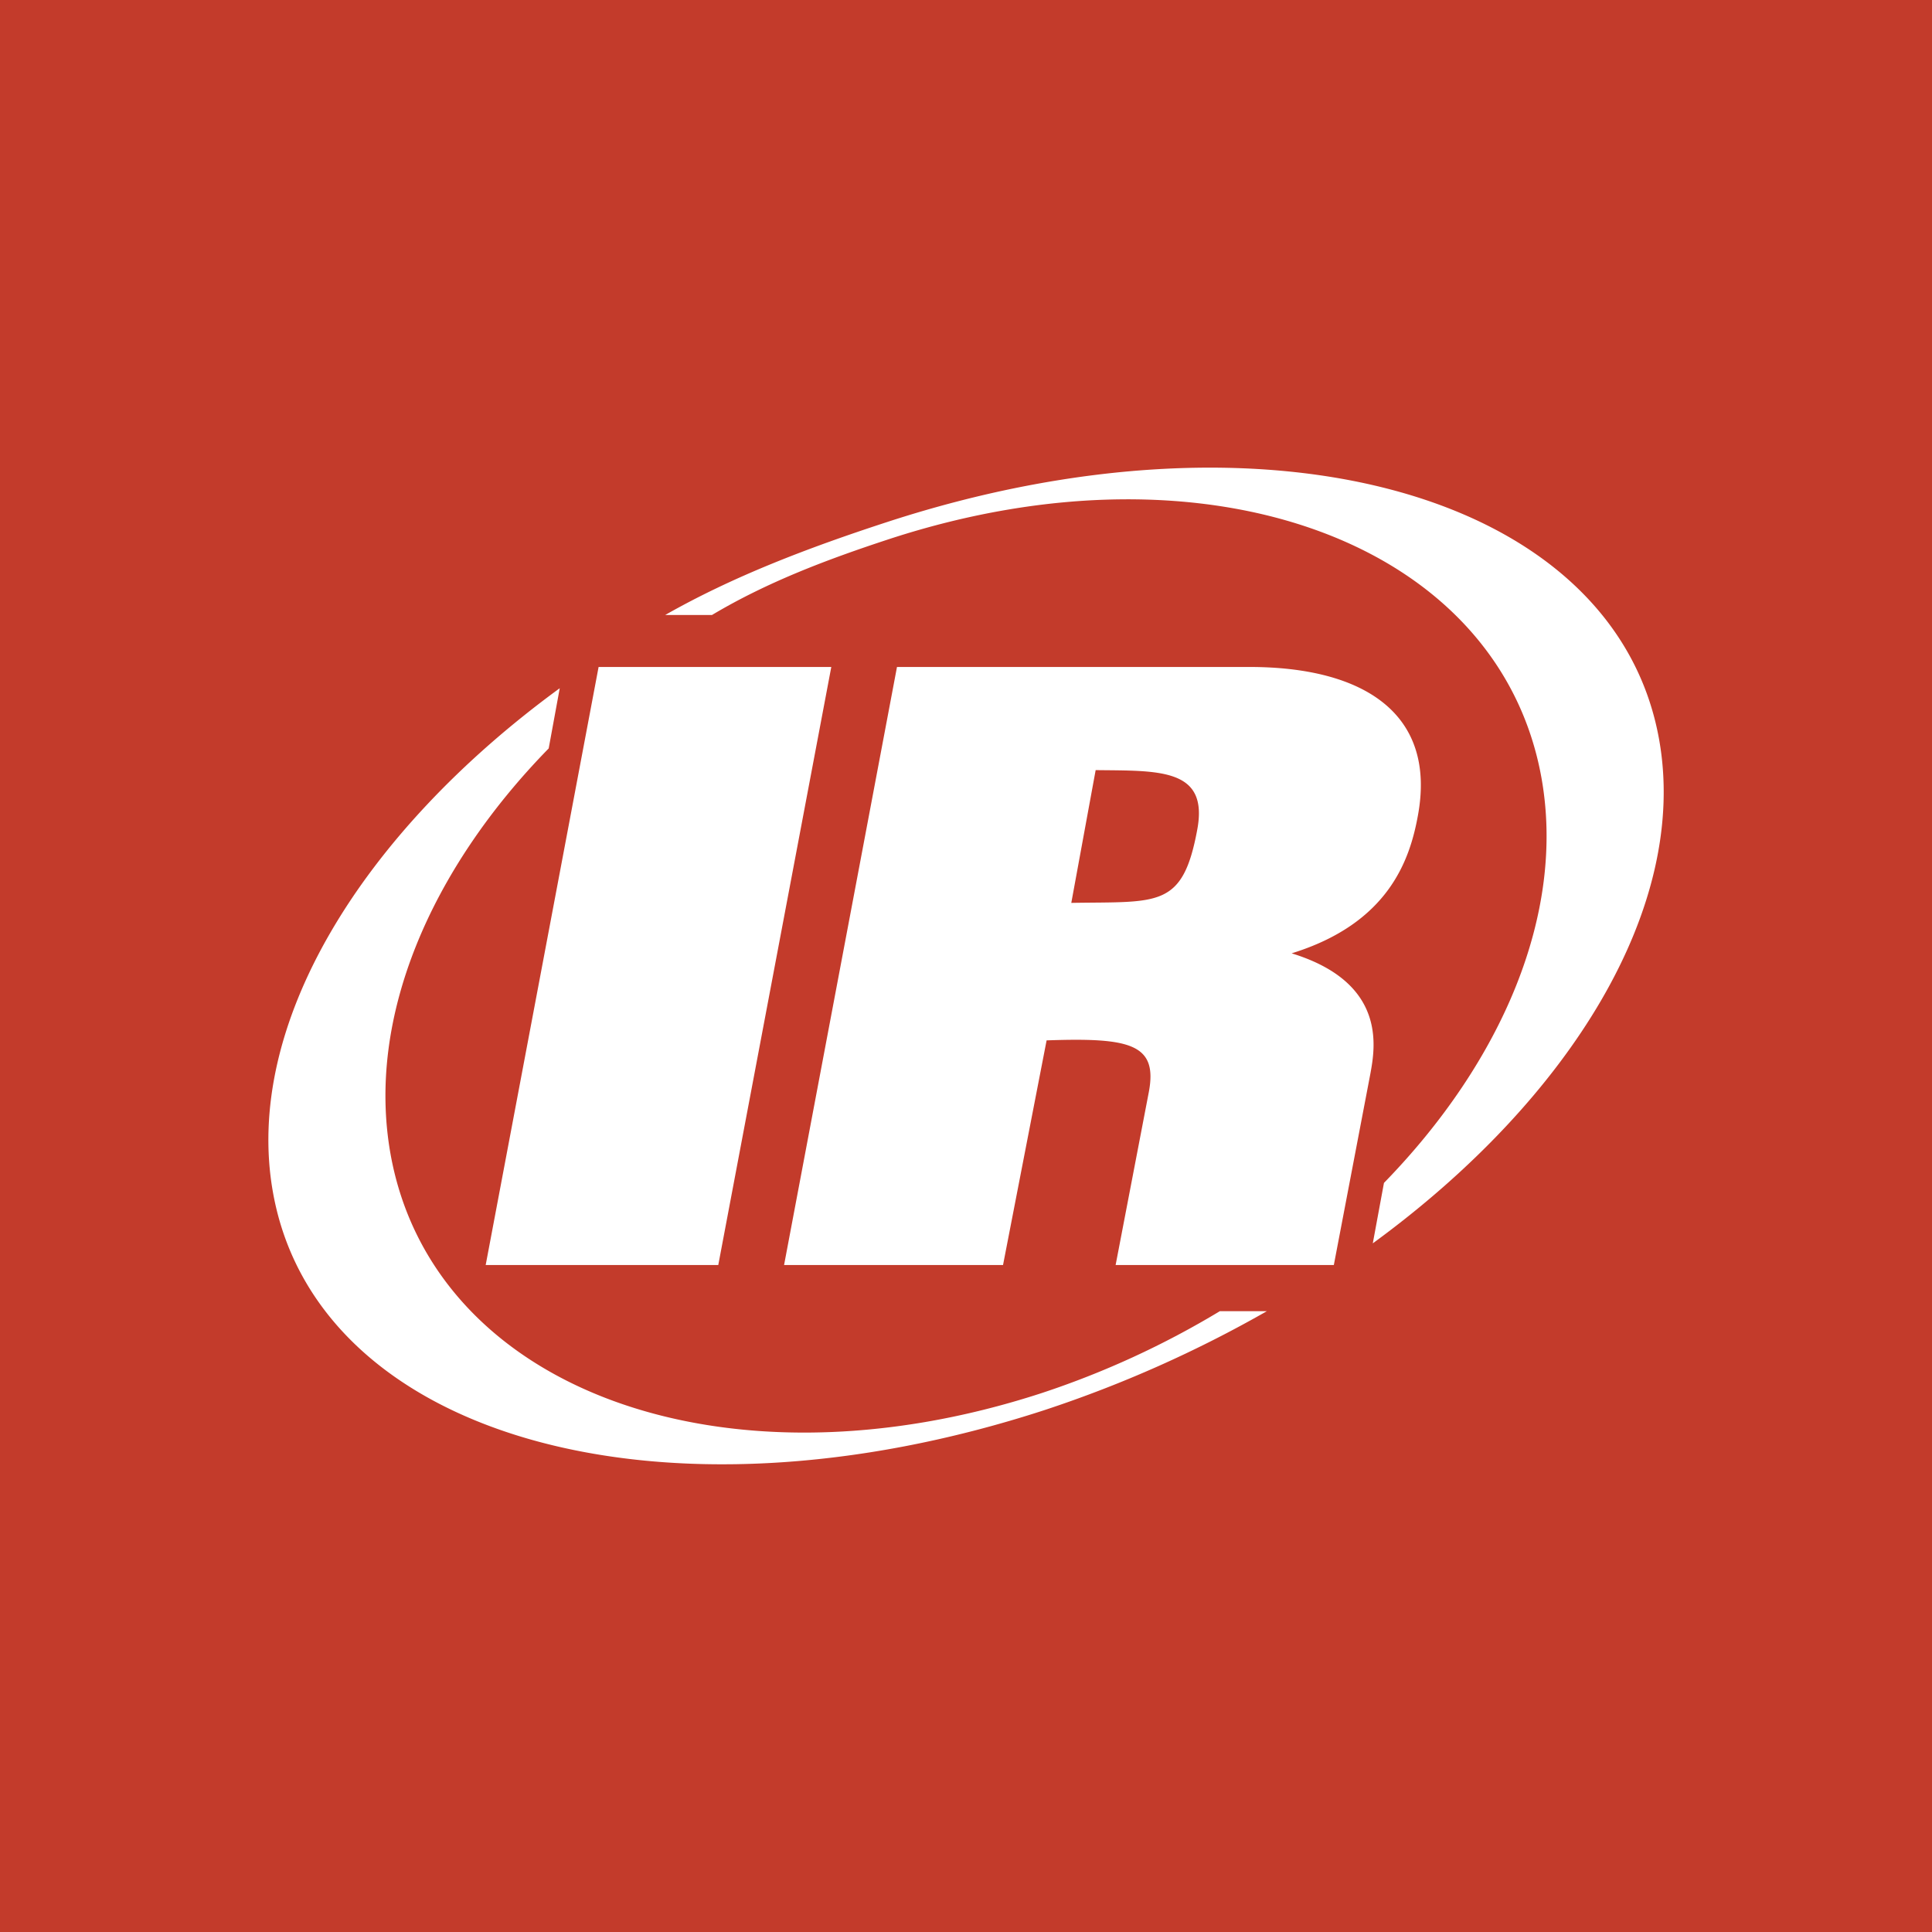 <svg xmlns="http://www.w3.org/2000/svg" viewBox="0 0 18 18">
  <rect x="0" y="0" width="18" height="18" fill="#333333" stroke="none"/>
  <g clip-path="url(#a)">
    <path fill="#C33B2B" d="M0 0h18v18H0V0Z"/>
    <path fill="#fff" d="M15.458 6.892C15.052 4.608 11.83 3.7 8.264 4.864c-.738.241-1.432.505-2.067.866h.436c.511-.305 1.067-.516 1.659-.71 2.962-.965 5.678.033 6.07 2.23.224 1.26-.366 2.64-1.468 3.771l-.104.563c1.85-1.351 2.944-3.14 2.668-4.692Zm-4.093 5.324a8.162 8.162 0 0 1-1.657.762c-2.961.967-5.679-.032-6.07-2.229-.224-1.263.368-2.644 1.474-3.776l.103-.561c-1.851 1.352-2.949 3.142-2.672 4.696.406 2.284 3.627 3.191 7.193 2.028a11.33 11.33 0 0 0 2.067-.92h-.437ZM9.981 8.412l.227-1.237c.587.007 1.053-.021.947.552-.136.74-.364.671-1.174.685Zm-2.676 3.374h2.04l.406-2.093c.773-.027 1.036.031.953.478l-.31 1.615h2.033l.34-1.78c.045-.247.157-.85-.733-1.124.904-.28 1.101-.871 1.176-1.282.177-.956-.51-1.386-1.569-1.386H8.357l-1.052 5.572ZM5.577 6.214h2.168l-1.053 5.572H4.525l1.052-5.572Z"/>
  </g>
  <defs>
    <clipPath id="a">
      <path fill="#fff" d="M0 0h18v18H0z"/>
    </clipPath>
  </defs>
</svg>
